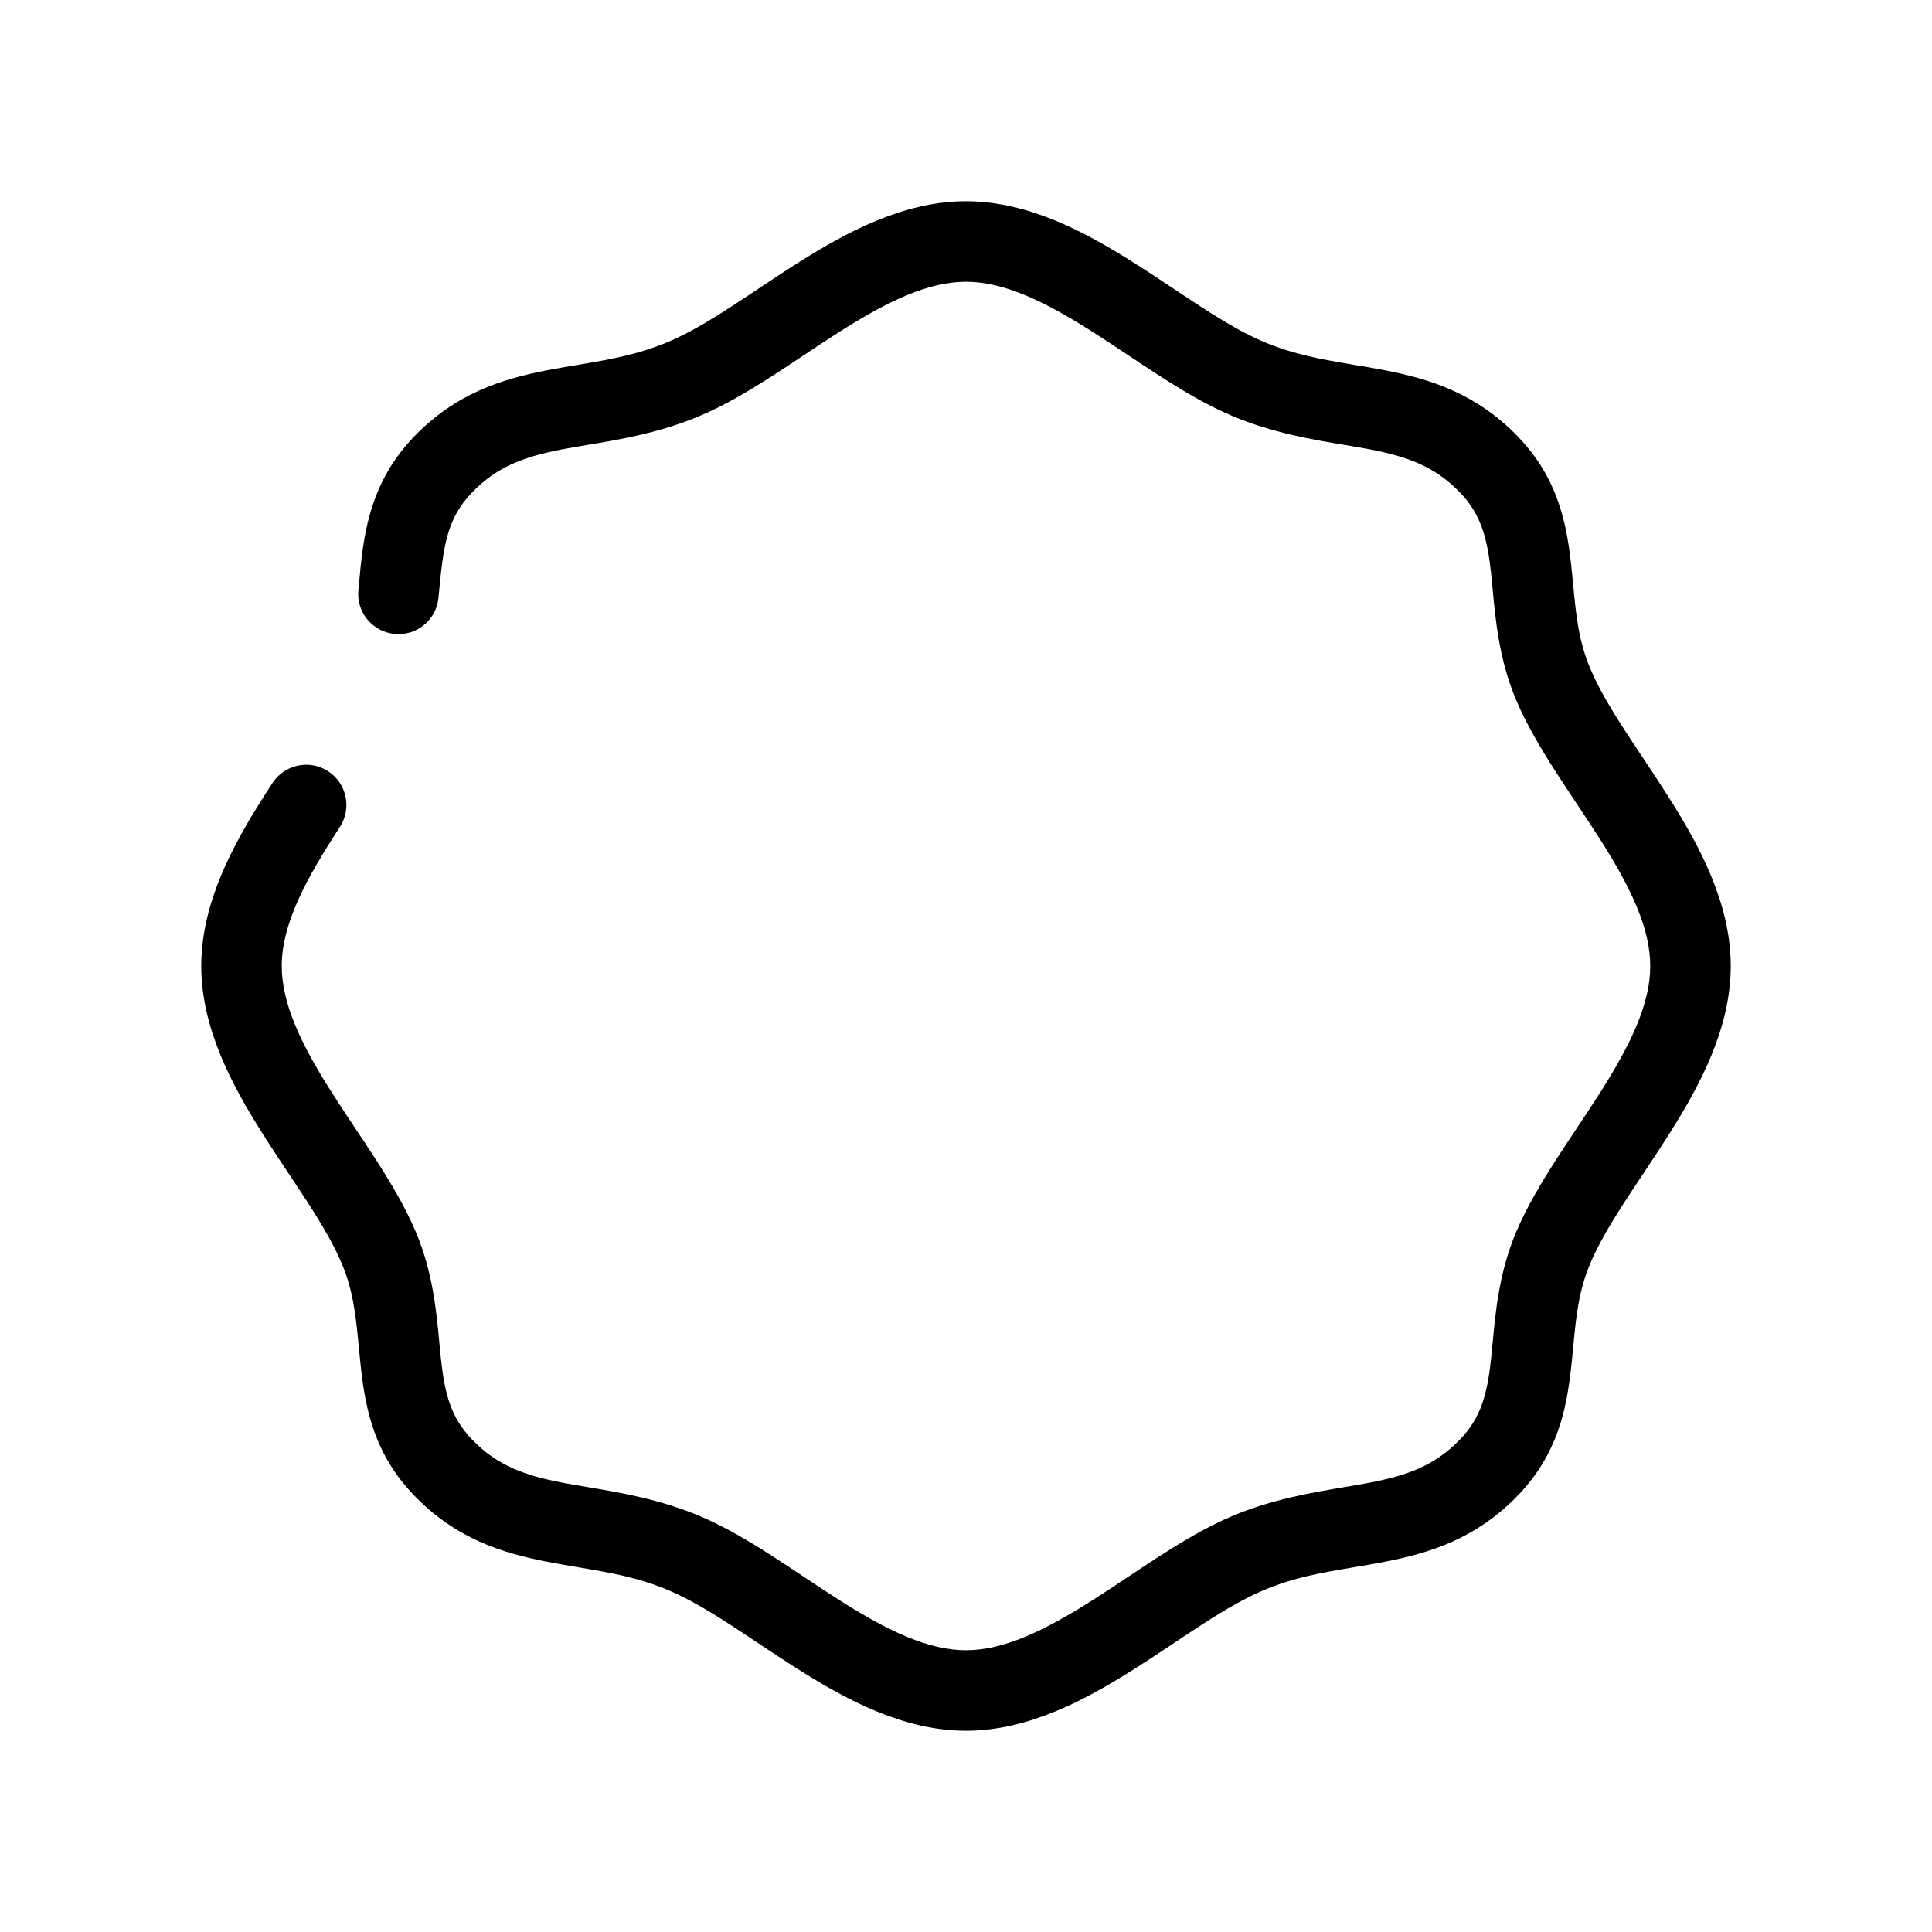 <svg xmlns="http://www.w3.org/2000/svg" width="24" height="24" fill="none" viewBox="0 0 24 24"><path fill="#000" fill-rule="evenodd" d="M9.597 4.668C9.309 4.853 9.004 5.036 8.695 5.166C8.196 5.377 7.697 5.461 7.291 5.528C7.181 5.547 7.078 5.564 6.984 5.582C6.523 5.671 6.178 5.79 5.861 6.121C5.541 6.455 5.507 6.802 5.45 7.393C5.449 7.404 5.448 7.415 5.447 7.426C5.421 7.701 5.176 7.902 4.902 7.875C4.627 7.849 4.425 7.604 4.452 7.33C4.455 7.295 4.458 7.261 4.462 7.225C4.511 6.692 4.573 6.02 5.139 5.429C5.665 4.88 6.25 4.706 6.794 4.6C6.933 4.573 7.065 4.551 7.193 4.53C7.58 4.464 7.925 4.406 8.305 4.245C8.534 4.149 8.78 4.005 9.056 3.827C9.162 3.759 9.284 3.678 9.411 3.593C9.581 3.48 9.76 3.361 9.921 3.26C10.511 2.887 11.224 2.5 12 2.5C12.776 2.5 13.489 2.887 14.079 3.26C14.24 3.361 14.419 3.48 14.589 3.593C14.716 3.678 14.838 3.759 14.944 3.827C15.22 4.005 15.466 4.149 15.695 4.245C16.075 4.406 16.42 4.464 16.807 4.53C16.935 4.551 17.067 4.573 17.206 4.6C17.75 4.706 18.335 4.88 18.861 5.429C19.353 5.942 19.46 6.505 19.515 6.995C19.526 7.091 19.535 7.182 19.543 7.27C19.579 7.647 19.61 7.963 19.755 8.305C19.851 8.534 19.995 8.78 20.173 9.056C20.241 9.162 20.322 9.284 20.407 9.411C20.52 9.581 20.639 9.76 20.74 9.921C21.113 10.511 21.5 11.224 21.5 12C21.5 12.776 21.113 13.489 20.74 14.079C20.639 14.24 20.52 14.419 20.407 14.589C20.322 14.716 20.241 14.838 20.173 14.944C19.995 15.22 19.851 15.466 19.755 15.695C19.61 16.037 19.579 16.352 19.543 16.73C19.535 16.818 19.526 16.909 19.515 17.005C19.46 17.495 19.353 18.058 18.861 18.571C18.335 19.12 17.75 19.294 17.206 19.4C17.067 19.427 16.935 19.449 16.807 19.471C16.42 19.536 16.075 19.594 15.695 19.755C15.466 19.851 15.22 19.995 14.944 20.173C14.838 20.241 14.716 20.322 14.589 20.407C14.419 20.52 14.24 20.639 14.079 20.74C13.489 21.113 12.776 21.5 12 21.5C11.224 21.5 10.511 21.113 9.921 20.74C9.76 20.639 9.581 20.52 9.411 20.407C9.284 20.322 9.162 20.241 9.056 20.173C8.78 19.995 8.534 19.851 8.305 19.755C7.925 19.594 7.58 19.536 7.193 19.471C7.065 19.449 6.933 19.427 6.794 19.4C6.25 19.294 5.665 19.12 5.139 18.571C4.647 18.058 4.54 17.495 4.485 17.005C4.474 16.909 4.466 16.818 4.457 16.73C4.421 16.352 4.39 16.037 4.245 15.695C4.149 15.466 4.005 15.22 3.827 14.944C3.759 14.838 3.678 14.716 3.593 14.589C3.48 14.419 3.361 14.24 3.26 14.079C2.887 13.489 2.5 12.776 2.5 12C2.5 11.145 2.972 10.36 3.385 9.727C3.535 9.496 3.845 9.43 4.076 9.581C4.308 9.732 4.373 10.042 4.222 10.273C3.796 10.927 3.5 11.48 3.5 12C3.5 12.465 3.738 12.964 4.105 13.545C4.211 13.712 4.309 13.86 4.41 14.011C4.492 14.135 4.577 14.261 4.668 14.403C4.853 14.691 5.036 14.996 5.166 15.305C5.377 15.803 5.422 16.296 5.458 16.681C5.465 16.756 5.471 16.828 5.479 16.894C5.526 17.315 5.6 17.607 5.861 17.879C6.178 18.21 6.523 18.329 6.984 18.418C7.078 18.436 7.181 18.453 7.291 18.472C7.697 18.54 8.196 18.623 8.695 18.834C9.004 18.964 9.309 19.147 9.597 19.332C9.739 19.423 9.865 19.508 9.989 19.59C10.14 19.691 10.288 19.789 10.455 19.895C11.036 20.262 11.535 20.5 12 20.5C12.465 20.5 12.964 20.262 13.545 19.895C13.712 19.789 13.86 19.691 14.011 19.59C14.135 19.508 14.261 19.423 14.403 19.332C14.691 19.147 14.996 18.964 15.305 18.834C15.804 18.623 16.303 18.54 16.709 18.472C16.819 18.453 16.922 18.436 17.016 18.418C17.477 18.329 17.822 18.21 18.139 17.879C18.4 17.607 18.474 17.315 18.521 16.894C18.529 16.828 18.535 16.756 18.542 16.681C18.578 16.296 18.623 15.803 18.834 15.305C18.964 14.996 19.147 14.691 19.332 14.403C19.423 14.261 19.508 14.135 19.59 14.011C19.691 13.86 19.789 13.712 19.895 13.545C20.262 12.964 20.5 12.465 20.5 12C20.5 11.535 20.262 11.036 19.895 10.455C19.789 10.288 19.691 10.14 19.59 9.989C19.508 9.865 19.423 9.739 19.332 9.597C19.147 9.309 18.964 9.004 18.834 8.695C18.623 8.197 18.578 7.704 18.542 7.319C18.535 7.244 18.529 7.172 18.521 7.106C18.474 6.685 18.4 6.393 18.139 6.121C17.822 5.79 17.477 5.671 17.016 5.582C16.922 5.564 16.819 5.547 16.709 5.528C16.303 5.461 15.804 5.377 15.305 5.166C14.996 5.036 14.691 4.853 14.403 4.668C14.261 4.577 14.135 4.492 14.011 4.41C13.86 4.309 13.712 4.211 13.545 4.105C12.964 3.738 12.465 3.5 12 3.5C11.535 3.5 11.036 3.738 10.455 4.105C10.288 4.211 10.14 4.309 9.989 4.41C9.865 4.492 9.739 4.577 9.597 4.668Z" clip-rule="evenodd"/></svg>